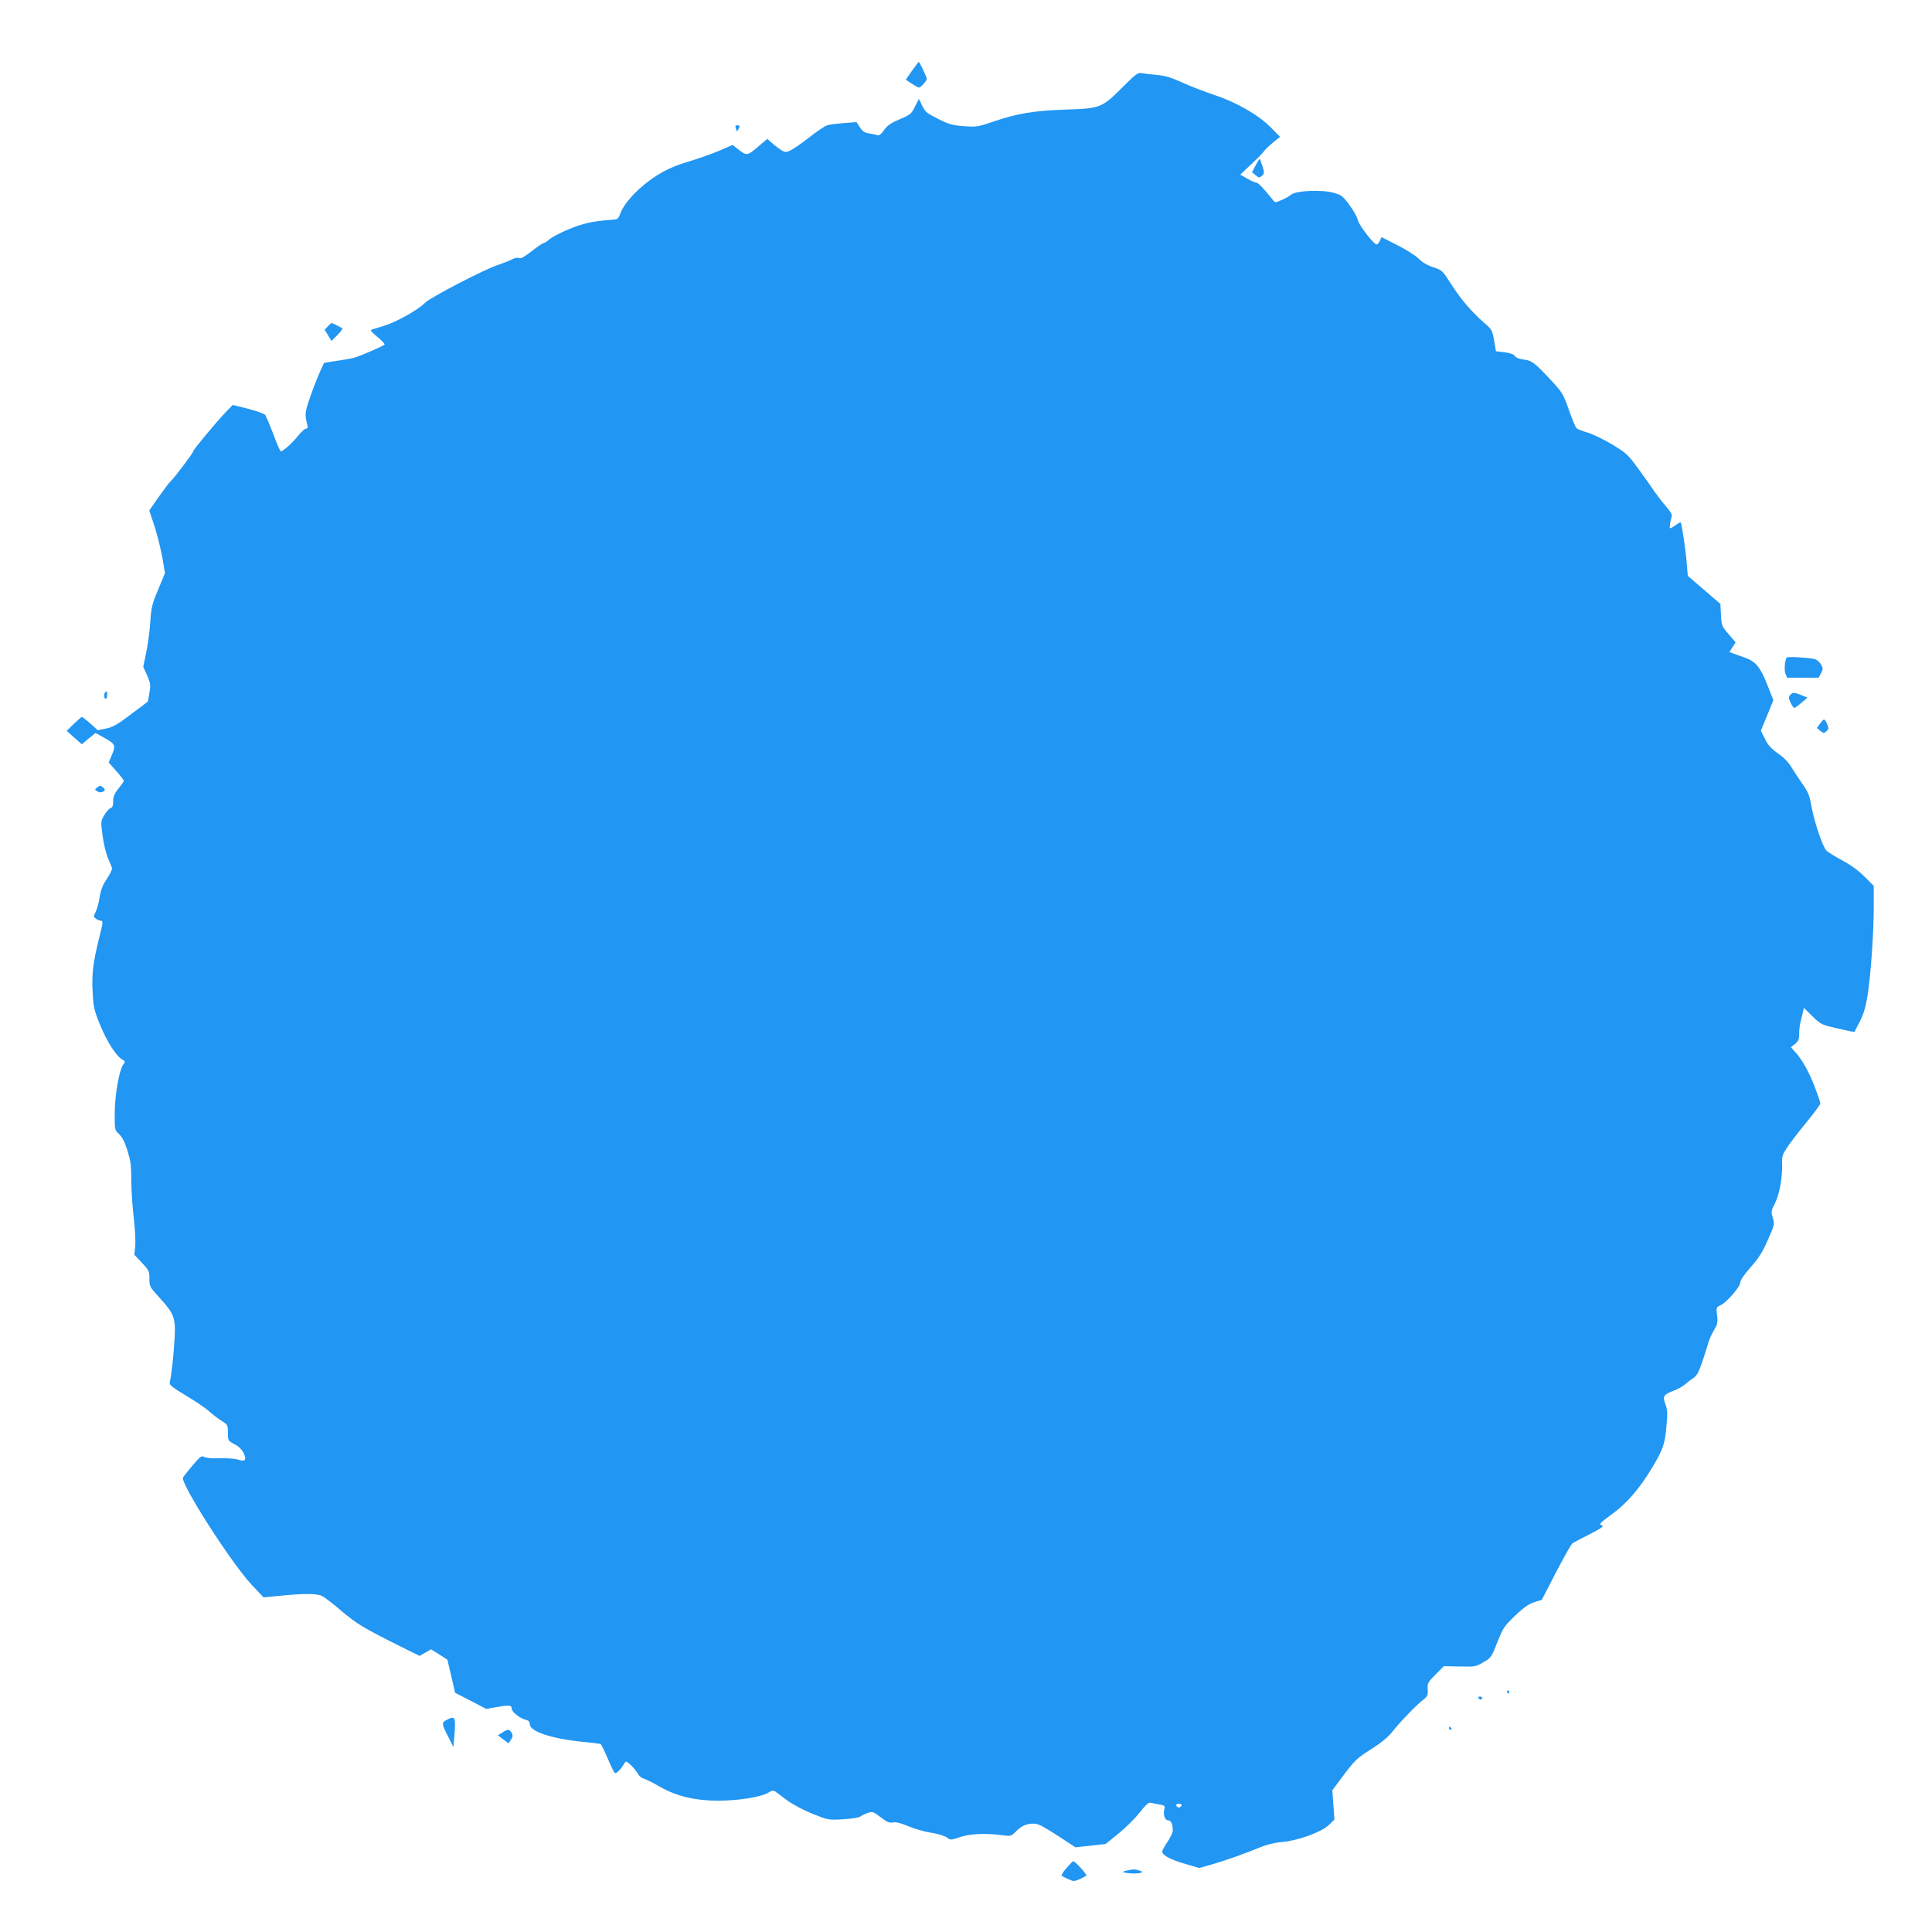 <?xml version="1.0" standalone="no"?>
<!DOCTYPE svg PUBLIC "-//W3C//DTD SVG 20010904//EN"
 "http://www.w3.org/TR/2001/REC-SVG-20010904/DTD/svg10.dtd">
<svg version="1.0" xmlns="http://www.w3.org/2000/svg"
 width="1280pt" height="1280pt" viewBox="0 0 1280 1280"
 preserveAspectRatio="xMidYMid meet">
<g transform="translate(0,1280) scale(0.1,-0.1)"
fill="#2196f3" stroke="none">
<path d="M6042 12331 l-41 -59 39 -26 c22 -14 43 -26 48 -26 13 0 52 44 52 58
0 12 -48 112 -53 112 -2 0 -22 -27 -45 -59z"/>
<path d="M7441 12226 c-141 -141 -148 -144 -377 -152 -214 -7 -322 -25 -484
-80 -99 -34 -110 -36 -193 -30 -76 6 -100 12 -171 48 -74 37 -86 46 -106 87
l-22 46 -26 -51 c-23 -48 -30 -54 -101 -84 -59 -25 -82 -41 -104 -72 -19 -27
-33 -38 -43 -34 -9 3 -34 9 -56 12 -31 5 -44 14 -61 41 l-22 34 -83 -6 c-46
-4 -96 -10 -111 -15 -15 -4 -70 -41 -122 -82 -52 -41 -109 -80 -127 -87 -28
-12 -34 -11 -64 10 -18 12 -44 33 -59 46 l-25 23 -64 -54 c-69 -59 -74 -59
-131 -14 l-35 28 -85 -37 c-46 -20 -139 -53 -206 -73 -92 -28 -144 -51 -209
-91 -114 -72 -215 -176 -244 -253 -15 -39 -17 -40 -65 -43 -116 -8 -185 -23
-280 -63 -55 -23 -111 -53 -126 -66 -14 -13 -30 -24 -36 -24 -6 0 -42 -24 -80
-54 -48 -37 -74 -52 -83 -46 -8 5 -27 2 -49 -9 -20 -10 -61 -26 -91 -36 -86
-27 -450 -216 -484 -251 -47 -48 -192 -129 -276 -154 -41 -12 -79 -24 -83 -27
-4 -2 15 -23 43 -45 28 -22 49 -45 48 -50 -3 -8 -139 -68 -198 -87 -14 -5 -65
-14 -114 -21 l-89 -14 -28 -61 c-15 -33 -44 -108 -64 -165 -35 -101 -37 -116
-19 -184 5 -19 2 -26 -9 -26 -8 0 -34 -23 -56 -52 -38 -47 -96 -98 -111 -98
-4 0 -26 51 -49 113 -23 61 -48 119 -54 128 -7 8 -58 27 -114 41 l-101 25 -45
-46 c-67 -70 -217 -251 -217 -261 0 -11 -126 -178 -151 -200 -9 -8 -44 -55
-78 -103 l-62 -89 35 -106 c19 -59 42 -153 52 -208 l17 -101 -45 -109 c-41
-97 -46 -120 -52 -210 -3 -55 -15 -146 -26 -201 l-21 -101 26 -57 c23 -53 24
-64 15 -114 -5 -30 -10 -56 -10 -58 0 -1 -51 -40 -113 -86 -91 -69 -122 -86
-166 -94 l-53 -11 -49 44 c-27 24 -53 44 -56 44 -4 0 -28 -21 -54 -46 l-47
-46 50 -45 50 -44 45 38 46 37 56 -31 c75 -42 79 -50 53 -113 l-22 -52 50 -56
c28 -31 50 -60 50 -65 0 -5 -16 -28 -35 -51 -27 -34 -35 -52 -35 -84 0 -31 -5
-42 -18 -46 -10 -4 -29 -25 -42 -48 -23 -40 -23 -43 -10 -137 7 -53 23 -118
35 -146 12 -27 24 -57 27 -65 3 -8 -12 -40 -33 -71 -29 -43 -41 -74 -49 -124
-6 -37 -18 -81 -27 -98 -14 -28 -14 -31 3 -44 10 -7 24 -13 31 -13 17 0 17 -6
-11 -118 -40 -161 -49 -238 -42 -357 5 -100 10 -120 51 -220 46 -110 107 -205
146 -225 20 -11 20 -12 3 -37 -26 -41 -54 -205 -54 -324 0 -104 0 -106 30
-134 20 -20 37 -52 52 -100 26 -87 27 -96 28 -225 1 -58 8 -163 17 -235 8 -72
12 -154 9 -184 l-6 -54 50 -53 c47 -50 50 -56 50 -106 0 -52 2 -55 70 -129 95
-105 105 -131 96 -277 -6 -106 -19 -222 -31 -279 -4 -19 11 -31 107 -89 62
-37 132 -84 154 -105 23 -20 60 -49 83 -63 40 -25 41 -28 41 -79 0 -51 1 -52
43 -75 29 -15 50 -36 61 -59 22 -46 10 -59 -38 -43 -20 6 -73 10 -119 9 -49
-2 -90 1 -103 8 -19 11 -26 5 -80 -58 -32 -38 -60 -74 -62 -78 -15 -43 321
-567 455 -710 l79 -84 115 11 c145 15 236 15 271 -1 16 -7 74 -51 130 -100
103 -87 150 -115 405 -242 l113 -56 38 22 38 22 54 -34 54 -35 26 -109 25
-110 103 -53 104 -54 62 11 c90 16 106 14 106 -8 0 -23 53 -65 93 -75 19 -5
27 -13 27 -29 0 -49 145 -97 359 -118 57 -5 107 -12 111 -14 4 -3 24 -44 45
-92 20 -49 41 -92 47 -98 9 -10 38 18 64 61 11 18 13 18 44 -11 17 -16 38 -42
46 -56 7 -15 25 -30 40 -33 14 -4 62 -28 105 -53 109 -63 234 -93 388 -93 131
0 282 24 329 52 28 17 35 18 51 7 10 -8 47 -35 82 -61 35 -25 109 -64 165 -86
100 -40 102 -41 200 -35 55 3 106 11 114 18 8 7 30 17 49 24 32 10 37 9 86
-29 42 -32 58 -39 81 -34 20 4 51 -4 101 -25 40 -17 107 -36 150 -43 45 -7 89
-20 105 -31 26 -19 27 -19 89 2 66 22 166 27 281 12 57 -7 58 -7 95 31 41 42
98 57 148 38 17 -6 77 -42 135 -80 l105 -69 100 11 100 11 85 69 c47 38 110
100 140 139 43 54 60 69 75 65 11 -3 37 -8 57 -11 34 -6 37 -10 32 -31 -9 -36
3 -74 25 -74 19 0 31 -25 31 -68 0 -12 -16 -46 -35 -75 -19 -28 -35 -57 -35
-63 0 -24 47 -51 143 -80 l102 -30 85 24 c88 25 219 72 326 116 37 15 91 28
135 32 105 8 262 65 312 112 l38 37 -7 97 -7 97 77 103 c71 95 86 109 178 168
67 42 113 80 140 114 52 66 162 180 205 213 30 23 34 31 32 70 -3 41 1 47 52
99 l54 55 105 -2 c99 -2 109 -1 152 25 59 34 58 33 102 145 34 85 43 99 114
167 57 54 90 77 127 89 l50 16 94 182 c52 100 101 187 109 192 8 6 60 33 115
61 83 43 96 53 78 59 -20 6 -11 15 71 75 96 70 180 167 263 305 73 122 84 154
95 269 9 94 8 115 -6 152 -20 53 -13 65 54 90 26 10 58 27 72 39 14 12 39 32
57 44 26 17 37 39 63 114 17 50 34 106 39 124 5 18 21 53 36 79 24 41 27 53
21 100 -6 52 -5 54 22 66 41 18 132 123 132 152 0 14 26 52 69 101 54 61 79
101 114 181 44 100 45 104 32 146 -12 40 -11 46 16 99 29 59 50 175 46 265 -2
44 3 57 38 109 22 32 79 106 127 164 48 58 88 113 88 121 0 7 -17 57 -37 110
-38 99 -86 185 -132 233 l-26 29 28 22 c22 18 27 30 27 66 0 25 4 61 9 80 5
19 12 48 16 64 l6 29 57 -56 c56 -55 59 -56 167 -81 60 -14 110 -24 111 -23 1
1 17 34 37 72 25 50 39 98 50 170 22 135 42 431 41 593 l0 133 -60 60 c-37 38
-90 77 -144 106 -47 25 -95 55 -108 66 -26 24 -83 194 -103 306 -10 60 -21 86
-56 135 -24 34 -56 84 -73 111 -19 33 -51 66 -90 93 -46 33 -67 56 -87 97
l-27 54 42 101 41 101 -40 102 c-47 118 -77 155 -151 181 -29 10 -64 22 -76
27 l-24 9 20 32 21 32 -47 55 c-45 53 -47 58 -50 127 l-4 73 -108 93 -108 93
-7 85 c-7 85 -33 261 -40 268 -2 3 -17 -5 -33 -17 -17 -12 -33 -21 -37 -21 -6
0 -1 39 11 81 3 10 -14 37 -39 65 -24 27 -58 72 -77 99 -18 28 -66 95 -106
150 -69 94 -79 104 -176 162 -57 34 -130 69 -163 78 -33 10 -65 22 -71 29 -6
6 -29 61 -50 121 -37 105 -42 114 -121 199 -107 114 -125 128 -179 134 -28 3
-50 12 -58 23 -8 12 -31 21 -69 25 l-56 7 -12 71 c-12 66 -16 74 -58 110 -87
75 -161 161 -223 258 -62 97 -63 98 -124 118 -39 13 -72 33 -95 56 -19 20 -82
60 -140 89 l-106 54 -11 -25 c-7 -13 -16 -24 -21 -24 -19 0 -118 128 -125 162
-3 18 -28 63 -55 99 -45 61 -53 67 -107 82 -77 22 -248 14 -279 -12 -11 -10
-40 -26 -63 -36 -44 -19 -44 -19 -60 2 -62 77 -96 113 -109 113 -8 0 -35 12
-60 27 l-46 26 75 71 c42 39 79 78 84 86 5 9 31 33 57 55 l48 38 -63 64 c-82
83 -228 166 -373 214 -60 20 -155 56 -210 81 -78 36 -117 47 -175 52 -41 4
-86 9 -100 12 -21 4 -40 -11 -119 -90z m387 -11388 c-3 -7 -11 -13 -18 -13 -7
0 -15 6 -17 13 -3 7 4 12 17 12 13 0 20 -5 18 -12z"/>
<path d="M4874 11954 c3 -9 6 -19 6 -22 0 -9 20 21 20 31 0 4 -7 7 -16 7 -11
0 -14 -5 -10 -16z"/>
<path d="M8319 11705 l-24 -46 24 -20 c22 -18 25 -18 42 -3 16 14 16 20 4 61
-8 25 -16 47 -18 49 -2 2 -15 -16 -28 -41z"/>
<path d="M2172 10638 l-21 -23 23 -37 22 -37 39 39 c21 22 37 41 34 44 -6 5
-67 36 -72 36 -2 0 -13 -10 -25 -22z"/>
<path d="M11837 8443 c-13 -21 -17 -81 -8 -106 l11 -27 104 0 105 0 16 30 c15
28 14 33 -2 60 -9 16 -28 31 -42 34 -59 11 -179 17 -184 9z"/>
<path d="M697 8213 c-11 -10 -8 -43 3 -43 6 0 10 11 10 25 0 26 -2 29 -13 18z"/>
<path d="M11860 8195 c-11 -13 -10 -22 3 -50 9 -19 20 -35 24 -35 5 0 26 15
48 34 l40 34 -39 16 c-48 20 -60 20 -76 1z"/>
<path d="M12060 8008 l-23 -31 23 -19 c21 -17 24 -17 41 -2 15 13 16 20 6 42
-18 43 -22 44 -47 10z"/>
<path d="M645 7584 c-17 -13 -18 -16 -5 -24 18 -12 31 -12 48 -2 10 7 8 12 -5
24 -16 15 -20 15 -38 2z"/>
<path d="M9985 1590 c3 -5 8 -10 11 -10 2 0 4 5 4 10 0 6 -5 10 -11 10 -5 0
-7 -4 -4 -10z"/>
<path d="M9795 1550 c3 -5 10 -10 16 -10 5 0 9 5 9 10 0 6 -7 10 -16 10 -8 0
-12 -4 -9 -10z"/>
<path d="M2957 1404 c-33 -18 -31 -26 17 -119 l30 -60 7 85 c9 116 4 125 -54
94z"/>
<path d="M9600 1350 c0 -5 5 -10 11 -10 5 0 7 5 4 10 -3 6 -8 10 -11 10 -2 0
-4 -4 -4 -10z"/>
<path d="M3327 1321 l-28 -18 35 -27 35 -26 16 24 c13 19 14 29 5 45 -13 26
-27 26 -63 2z"/>
<path d="M7066 424 c-21 -24 -36 -47 -32 -51 3 -3 23 -14 44 -23 34 -16 40
-15 75 0 20 9 40 20 44 24 7 6 -76 97 -87 95 -3 0 -23 -21 -44 -45z"/>
<path d="M7495 413 c-66 -12 -70 -17 -20 -23 55 -7 114 3 83 14 -31 11 -43 12
-63 9z"/>
</g>
</svg>
